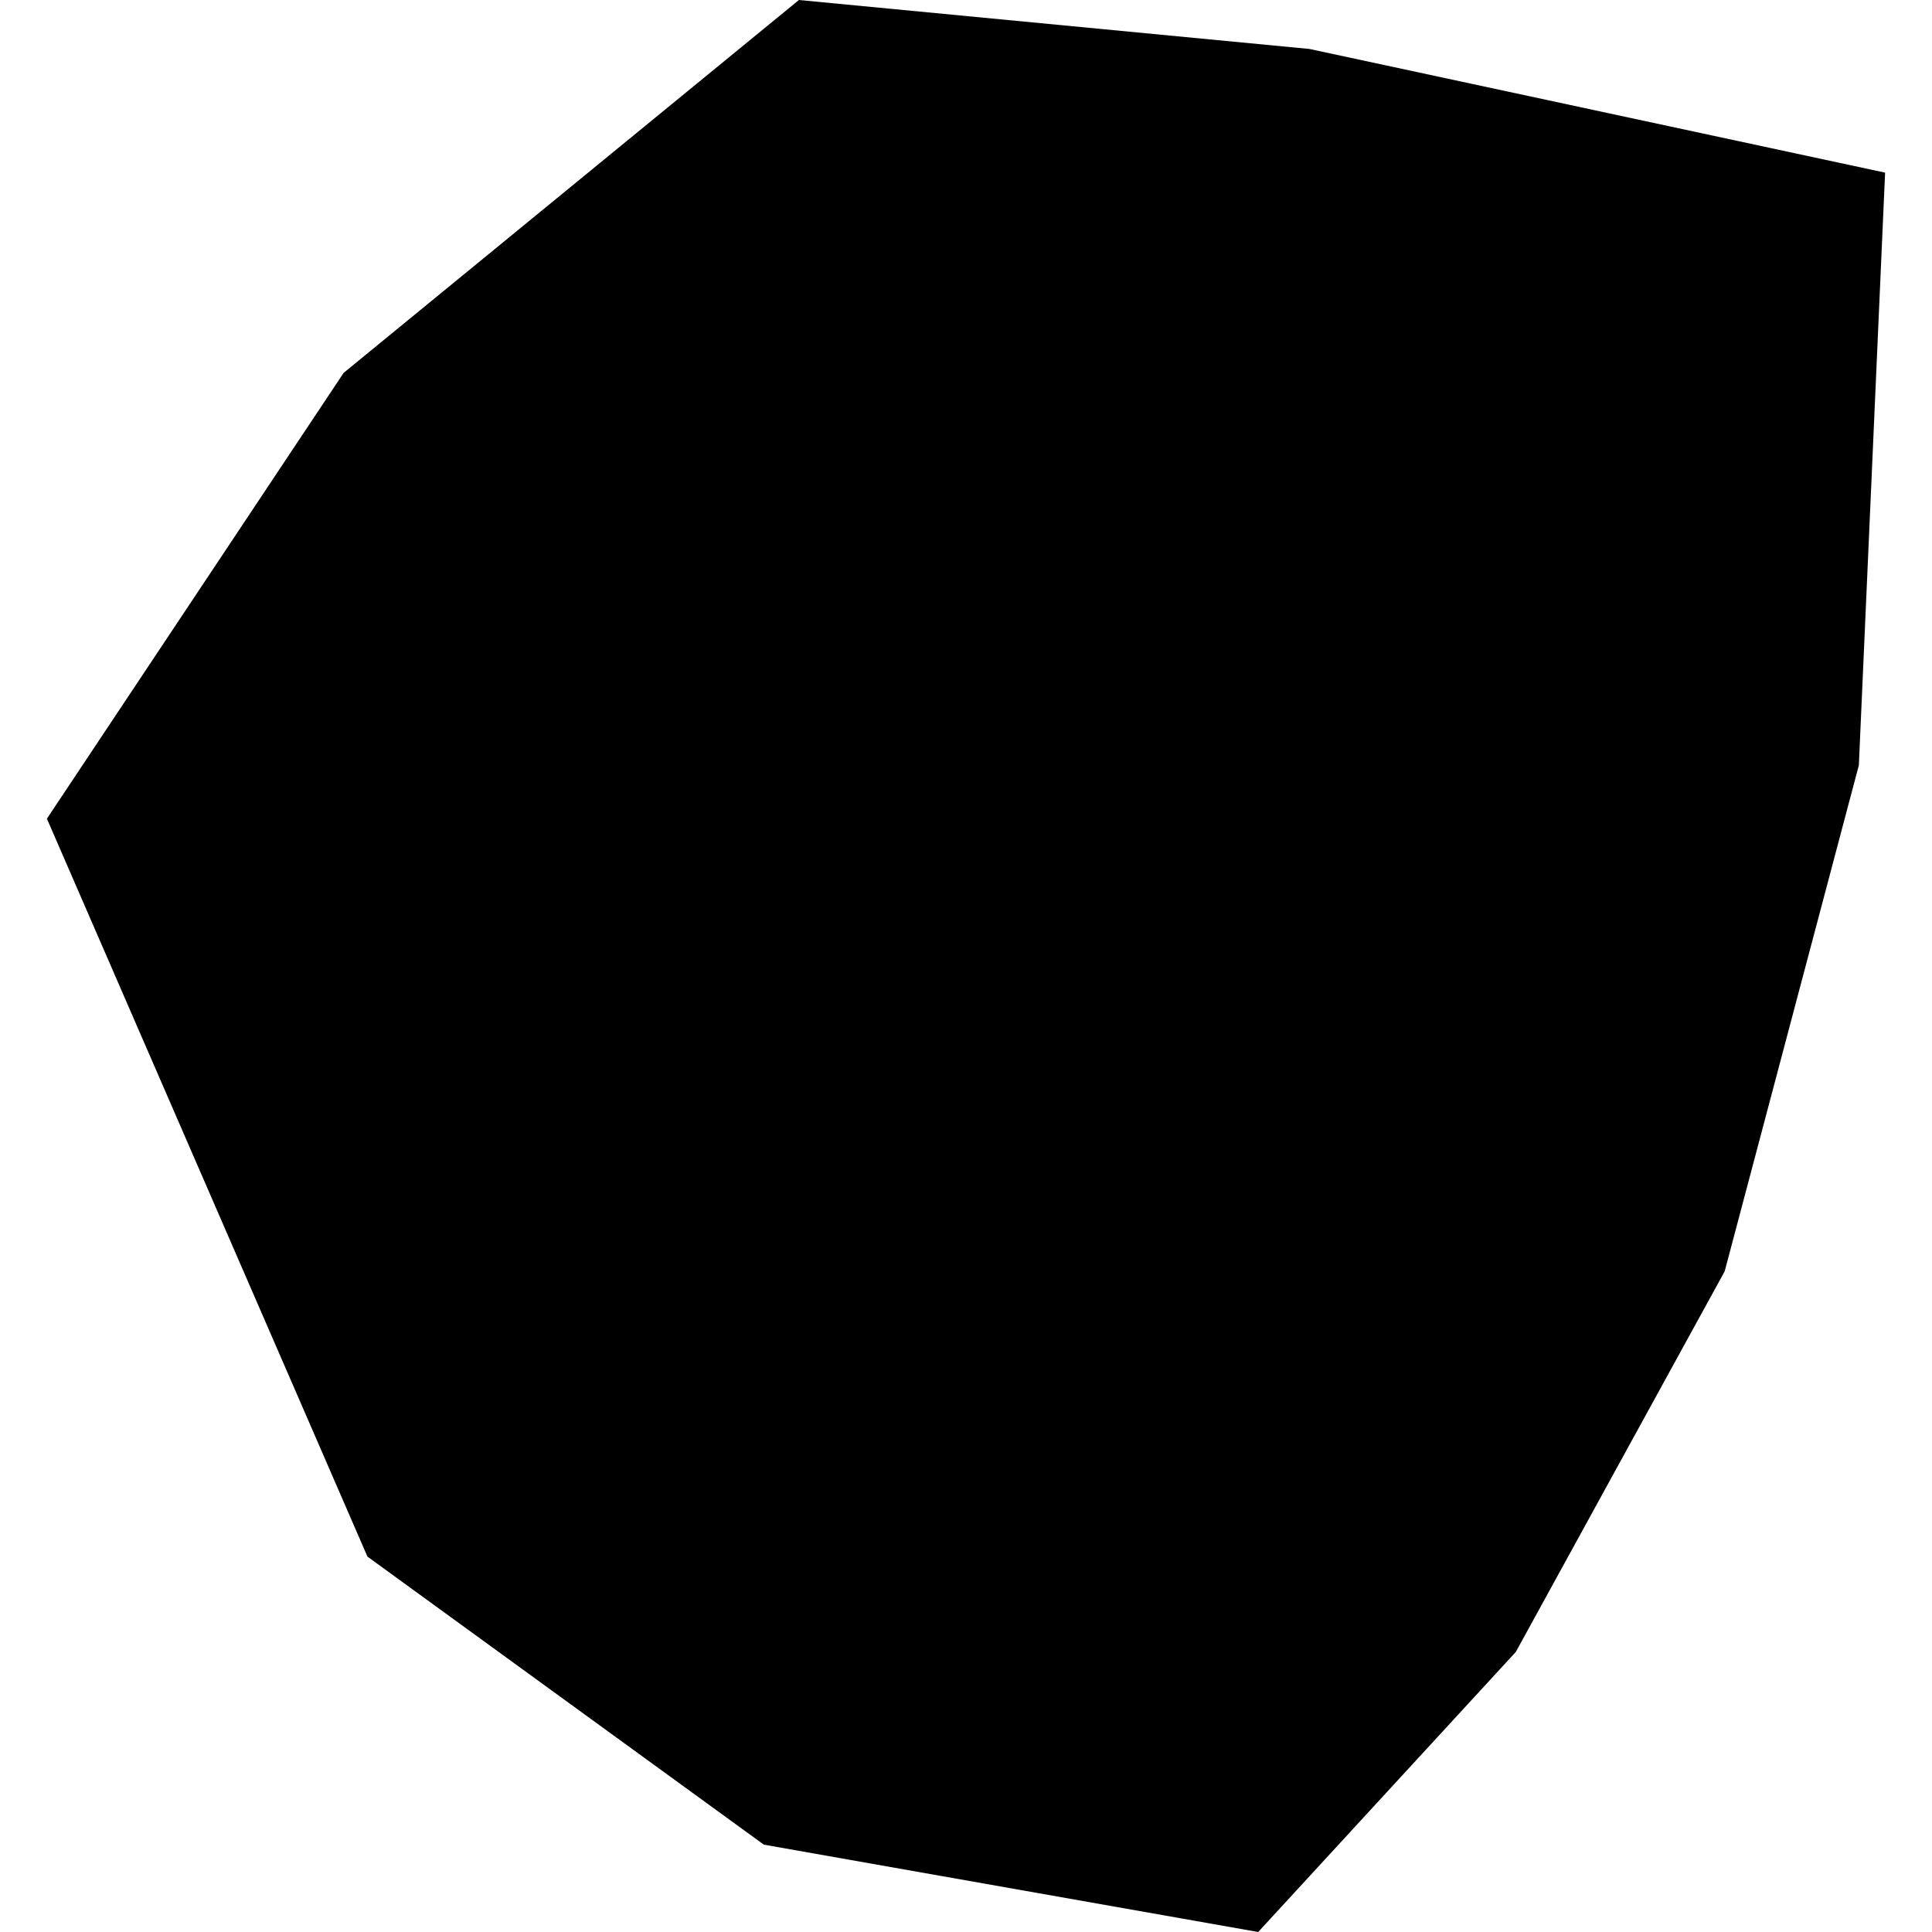 <?xml version="1.0" encoding="utf-8" standalone="no"?>
<!DOCTYPE svg PUBLIC "-//W3C//DTD SVG 1.1//EN"
  "http://www.w3.org/Graphics/SVG/1.1/DTD/svg11.dtd">
<!-- Created with matplotlib (https://matplotlib.org/) -->
<svg height="288pt" version="1.1" viewBox="0 0 288 288" width="288pt" xmlns="http://www.w3.org/2000/svg" xmlns:xlink="http://www.w3.org/1999/xlink">
 <defs>
  <style type="text/css">
*{stroke-linecap:butt;stroke-linejoin:round;}
  </style>
 </defs>
 <g id="figure_1">
  <g id="patch_1">
   <path d="M 0 288 
L 288 288 
L 288 0 
L 0 0 
z
" style="fill:none;opacity:0;"/>
  </g>
  <g id="axes_1">
   <g id="PatchCollection_1">
    <path clip-path="url(#pb7003d2036)" d="M 281.009 25.736 
L 277.095 114.085 
L 257.095 189.515 
L 225.959 246.252 
L 187.556 288 
L 113.865 274.979 
L 54.774 232.039 
L 6.991 122.041 
L 51.225 55.583 
L 119.093 0 
L 195.19 7.297 
L 281.009 25.736 
"/>
   </g>
  </g>
 </g>
 <defs>
  <clipPath id="pb7003d2036">
   <rect height="288" width="274.017" x="6.991" y="0"/>
  </clipPath>
 </defs>
</svg>
